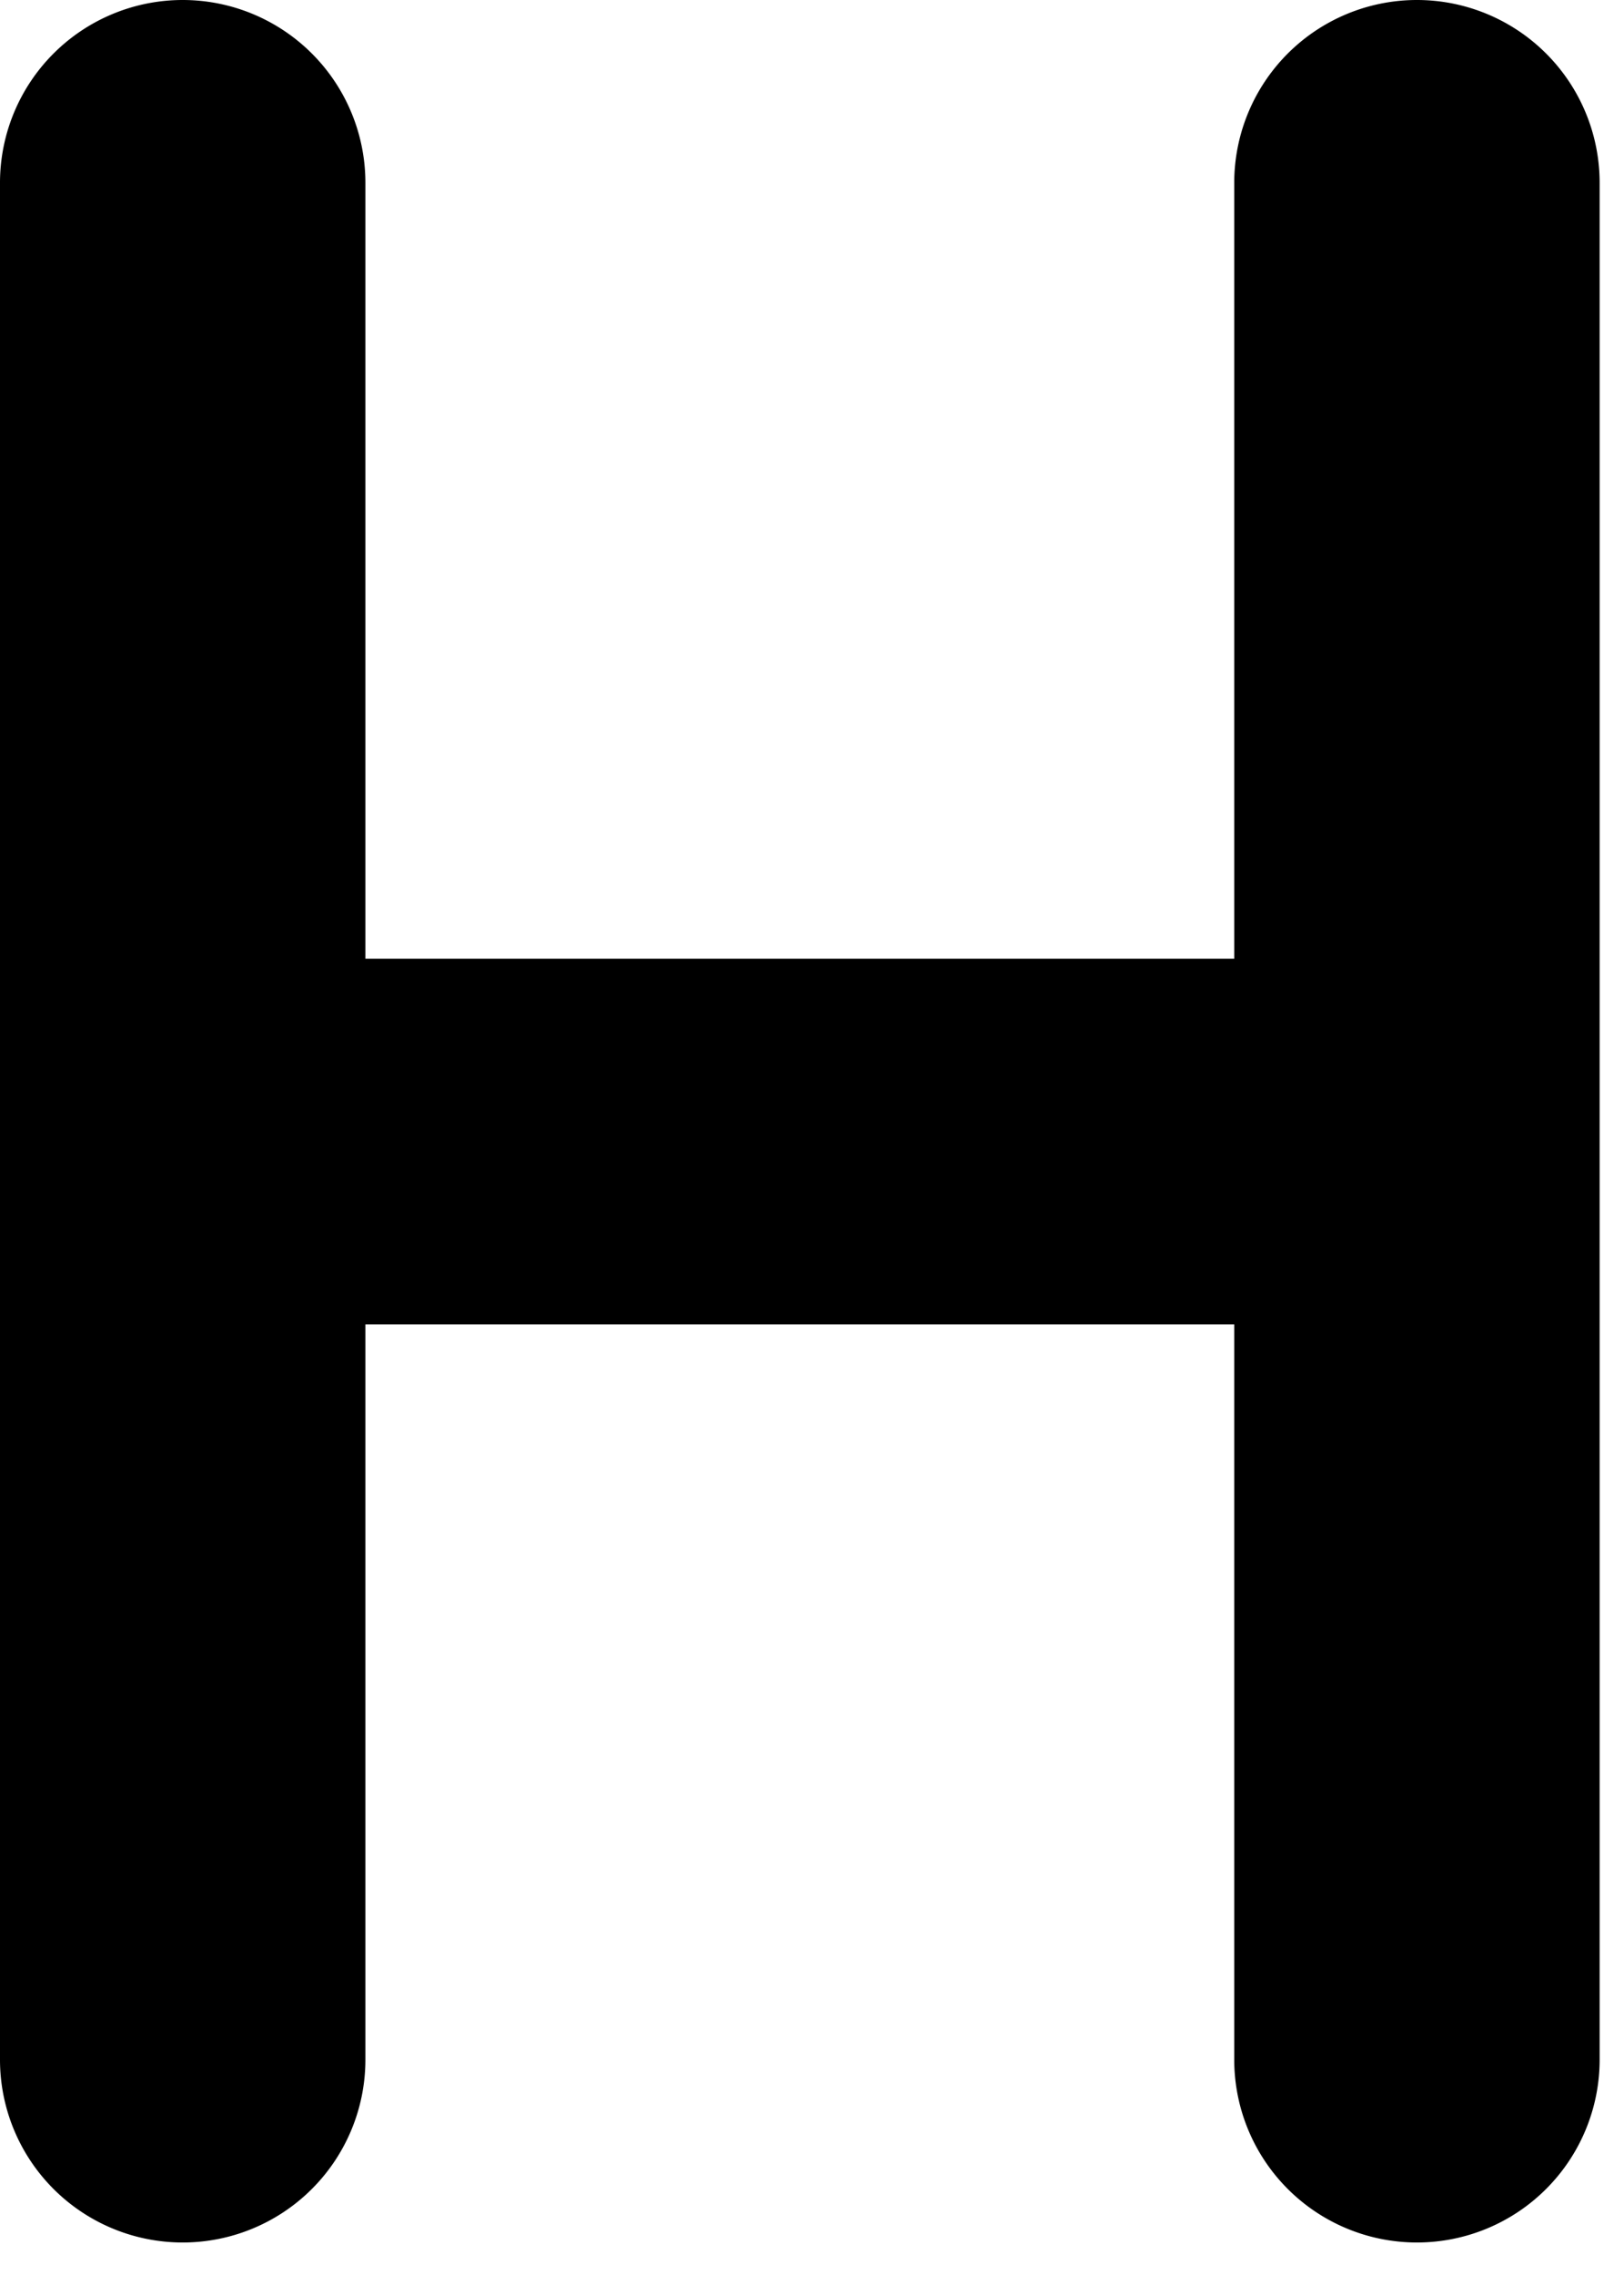 <svg width="10" height="14" xmlns="http://www.w3.org/2000/svg" viewBox="0 0 10 14"><path d="M7.6 8.15H2.25v4.525a1.125 1.125 0 0 1-2.25 0V1.125a1.125 1.125 0 1 1 2.25 0V5.9H7.6V1.125a1.125 1.125 0 0 1 2.25 0v11.55a1.125 1.125 0 0 1-2.25 0V8.15z"/></svg>
